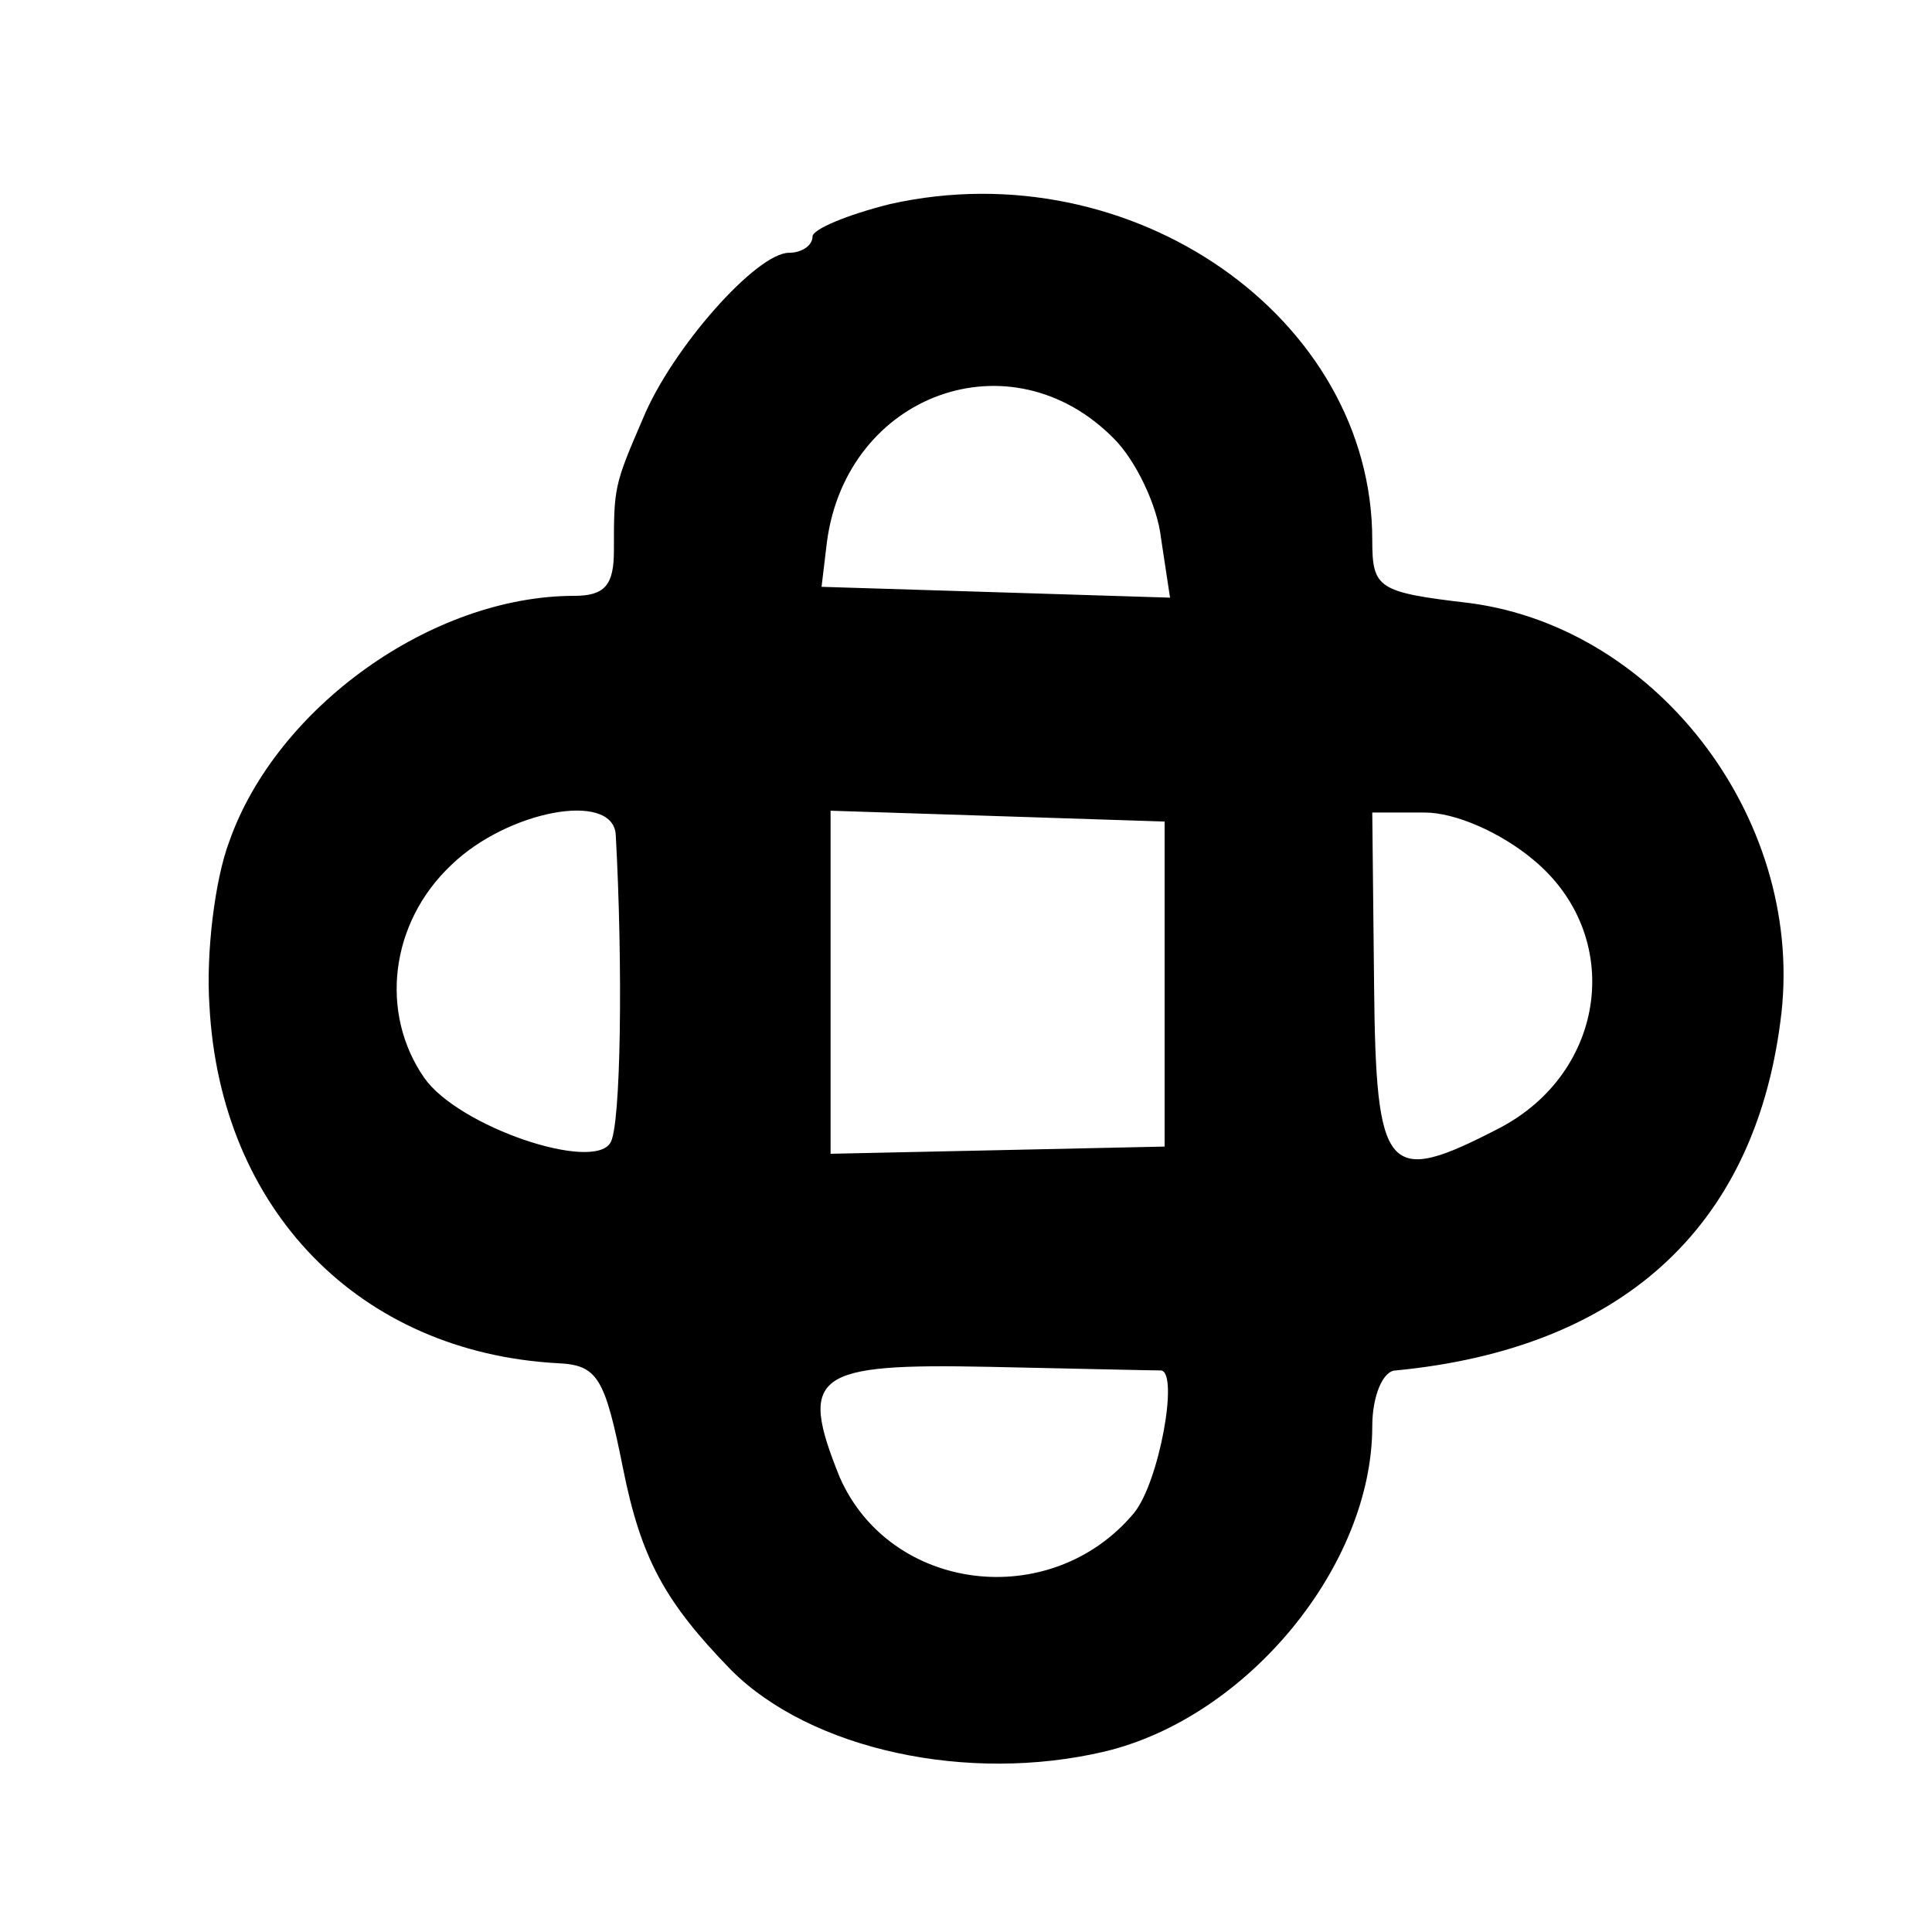 <?xml version="1.0" standalone="no"?>
<!DOCTYPE svg PUBLIC "-//W3C//DTD SVG 20010904//EN"
 "http://www.w3.org/TR/2001/REC-SVG-20010904/DTD/svg10.dtd">
<svg version="1.0" xmlns="http://www.w3.org/2000/svg"
 width="107pt" height="107pt" viewBox="0 0 107 107"
 preserveAspectRatio="xMidYMid meet">
<g transform="translate(0,107) scale(0.1,-0.1)"
fill="#000000" stroke="none">
<path d="M493 957 c-24 -6 -43 -14 -43 -18 0 -5 -6 -9 -13 -9 -18 0 -65 -53
-81 -92 -16 -37 -16 -38 -16 -73 0 -19 -5 -25 -22 -25 -79 0 -165 -62 -191
-136 -8 -21 -13 -62 -11 -91 6 -113 83 -192 193 -198 22 -1 26 -8 36 -58 10
-50 23 -74 60 -112 44 -44 131 -63 207 -45 79 19 148 103 148 180 0 17 6 31
13 31 124 12 198 78 213 193 15 109 -66 218 -172 232 -51 6 -54 8 -54 35 0
123 -133 216 -267 186z m124 -130 c12 -12 24 -37 26 -55 l5 -33 -96 3 -97 3 3
25 c11 82 102 115 159 57z m-276 -219 c4 -72 3 -162 -3 -171 -10 -16 -84 9
-103 36 -25 36 -19 86 15 118 31 30 89 41 91 17z m304 -83 l0 -90 -92 -2 -93
-2 0 95 0 95 93 -3 92 -3 0 -90z m204 69 c51 -42 41 -118 -19 -149 -62 -32
-68 -26 -69 80 l-1 95 29 0 c17 0 42 -11 60 -26z m-206 -283 c10 -1 -1 -62
-15 -79 -46 -55 -135 -44 -163 20 -23 57 -14 63 83 61 48 -1 90 -2 95 -2z"/>
</g>
</svg>
